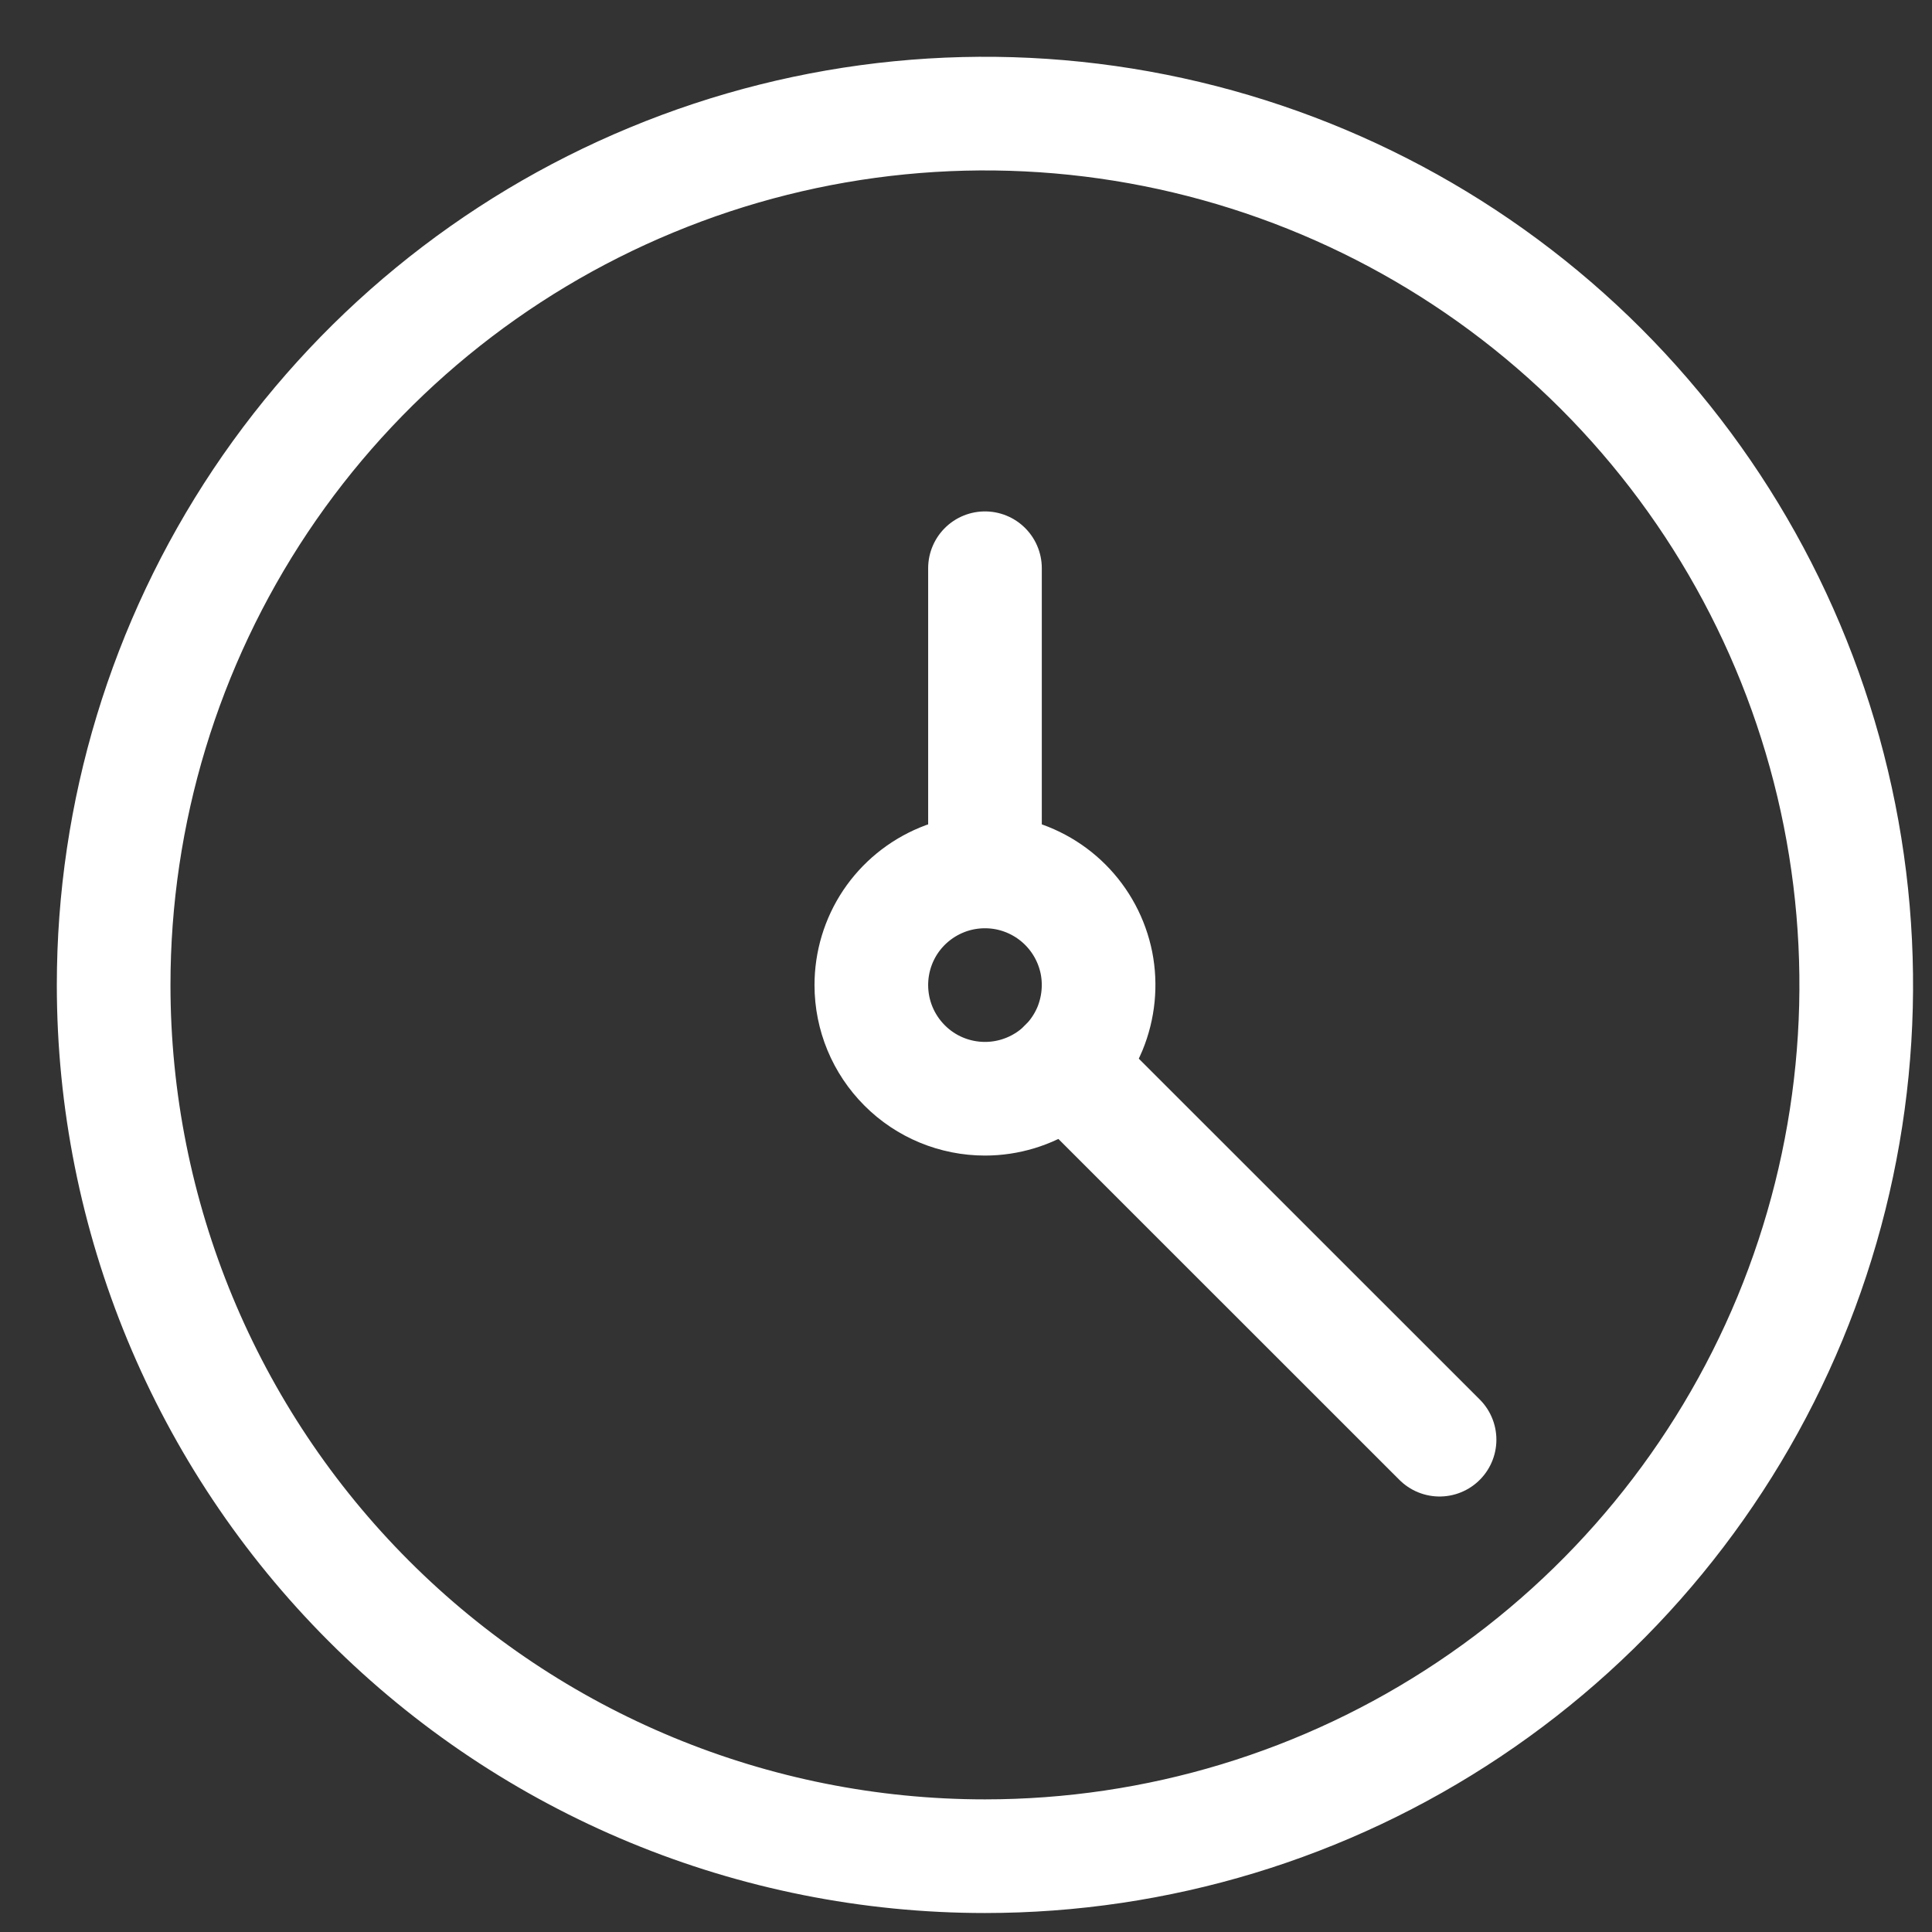 <svg width="17" height="17" viewBox="0 0 17 17" fill="none" xmlns="http://www.w3.org/2000/svg">
<rect x="0" y="0" width="17" height="17" fill="#333333" stroke="none"/>
<path d="M8.667 16.333C10.183 16.333 11.665 15.884 12.926 15.041C14.187 14.199 15.169 13.002 15.75 11.601C16.33 10.2 16.482 8.658 16.186 7.171C15.89 5.684 15.16 4.318 14.088 3.245C13.016 2.173 11.649 1.443 10.162 1.147C8.675 0.851 7.134 1.003 5.733 1.584C4.332 2.164 3.135 3.146 2.292 4.407C1.45 5.668 1 7.15 1 8.667C1 10.7 1.808 12.65 3.246 14.088C4.683 15.526 6.633 16.333 8.667 16.333V16.333Z" stroke="white" stroke-linecap="round" stroke-linejoin="round"/>
<path d="M12.667 12.668L9.373 9.375" stroke="white" stroke-linecap="round" stroke-linejoin="round"/>
<path d="M8.667 9.668C8.865 9.668 9.058 9.609 9.222 9.5C9.387 9.39 9.515 9.233 9.591 9.051C9.666 8.868 9.686 8.667 9.648 8.473C9.609 8.279 9.514 8.101 9.374 7.961C9.234 7.821 9.056 7.726 8.862 7.687C8.668 7.649 8.467 7.668 8.284 7.744C8.101 7.82 7.945 7.948 7.835 8.112C7.725 8.277 7.667 8.47 7.667 8.668C7.667 8.933 7.772 9.187 7.96 9.375C8.147 9.563 8.402 9.668 8.667 9.668Z" stroke="white" stroke-linecap="round" stroke-linejoin="round"/>
<path d="M8.667 5V7.667" stroke="white" stroke-linecap="round" stroke-linejoin="round"/>
</svg>
